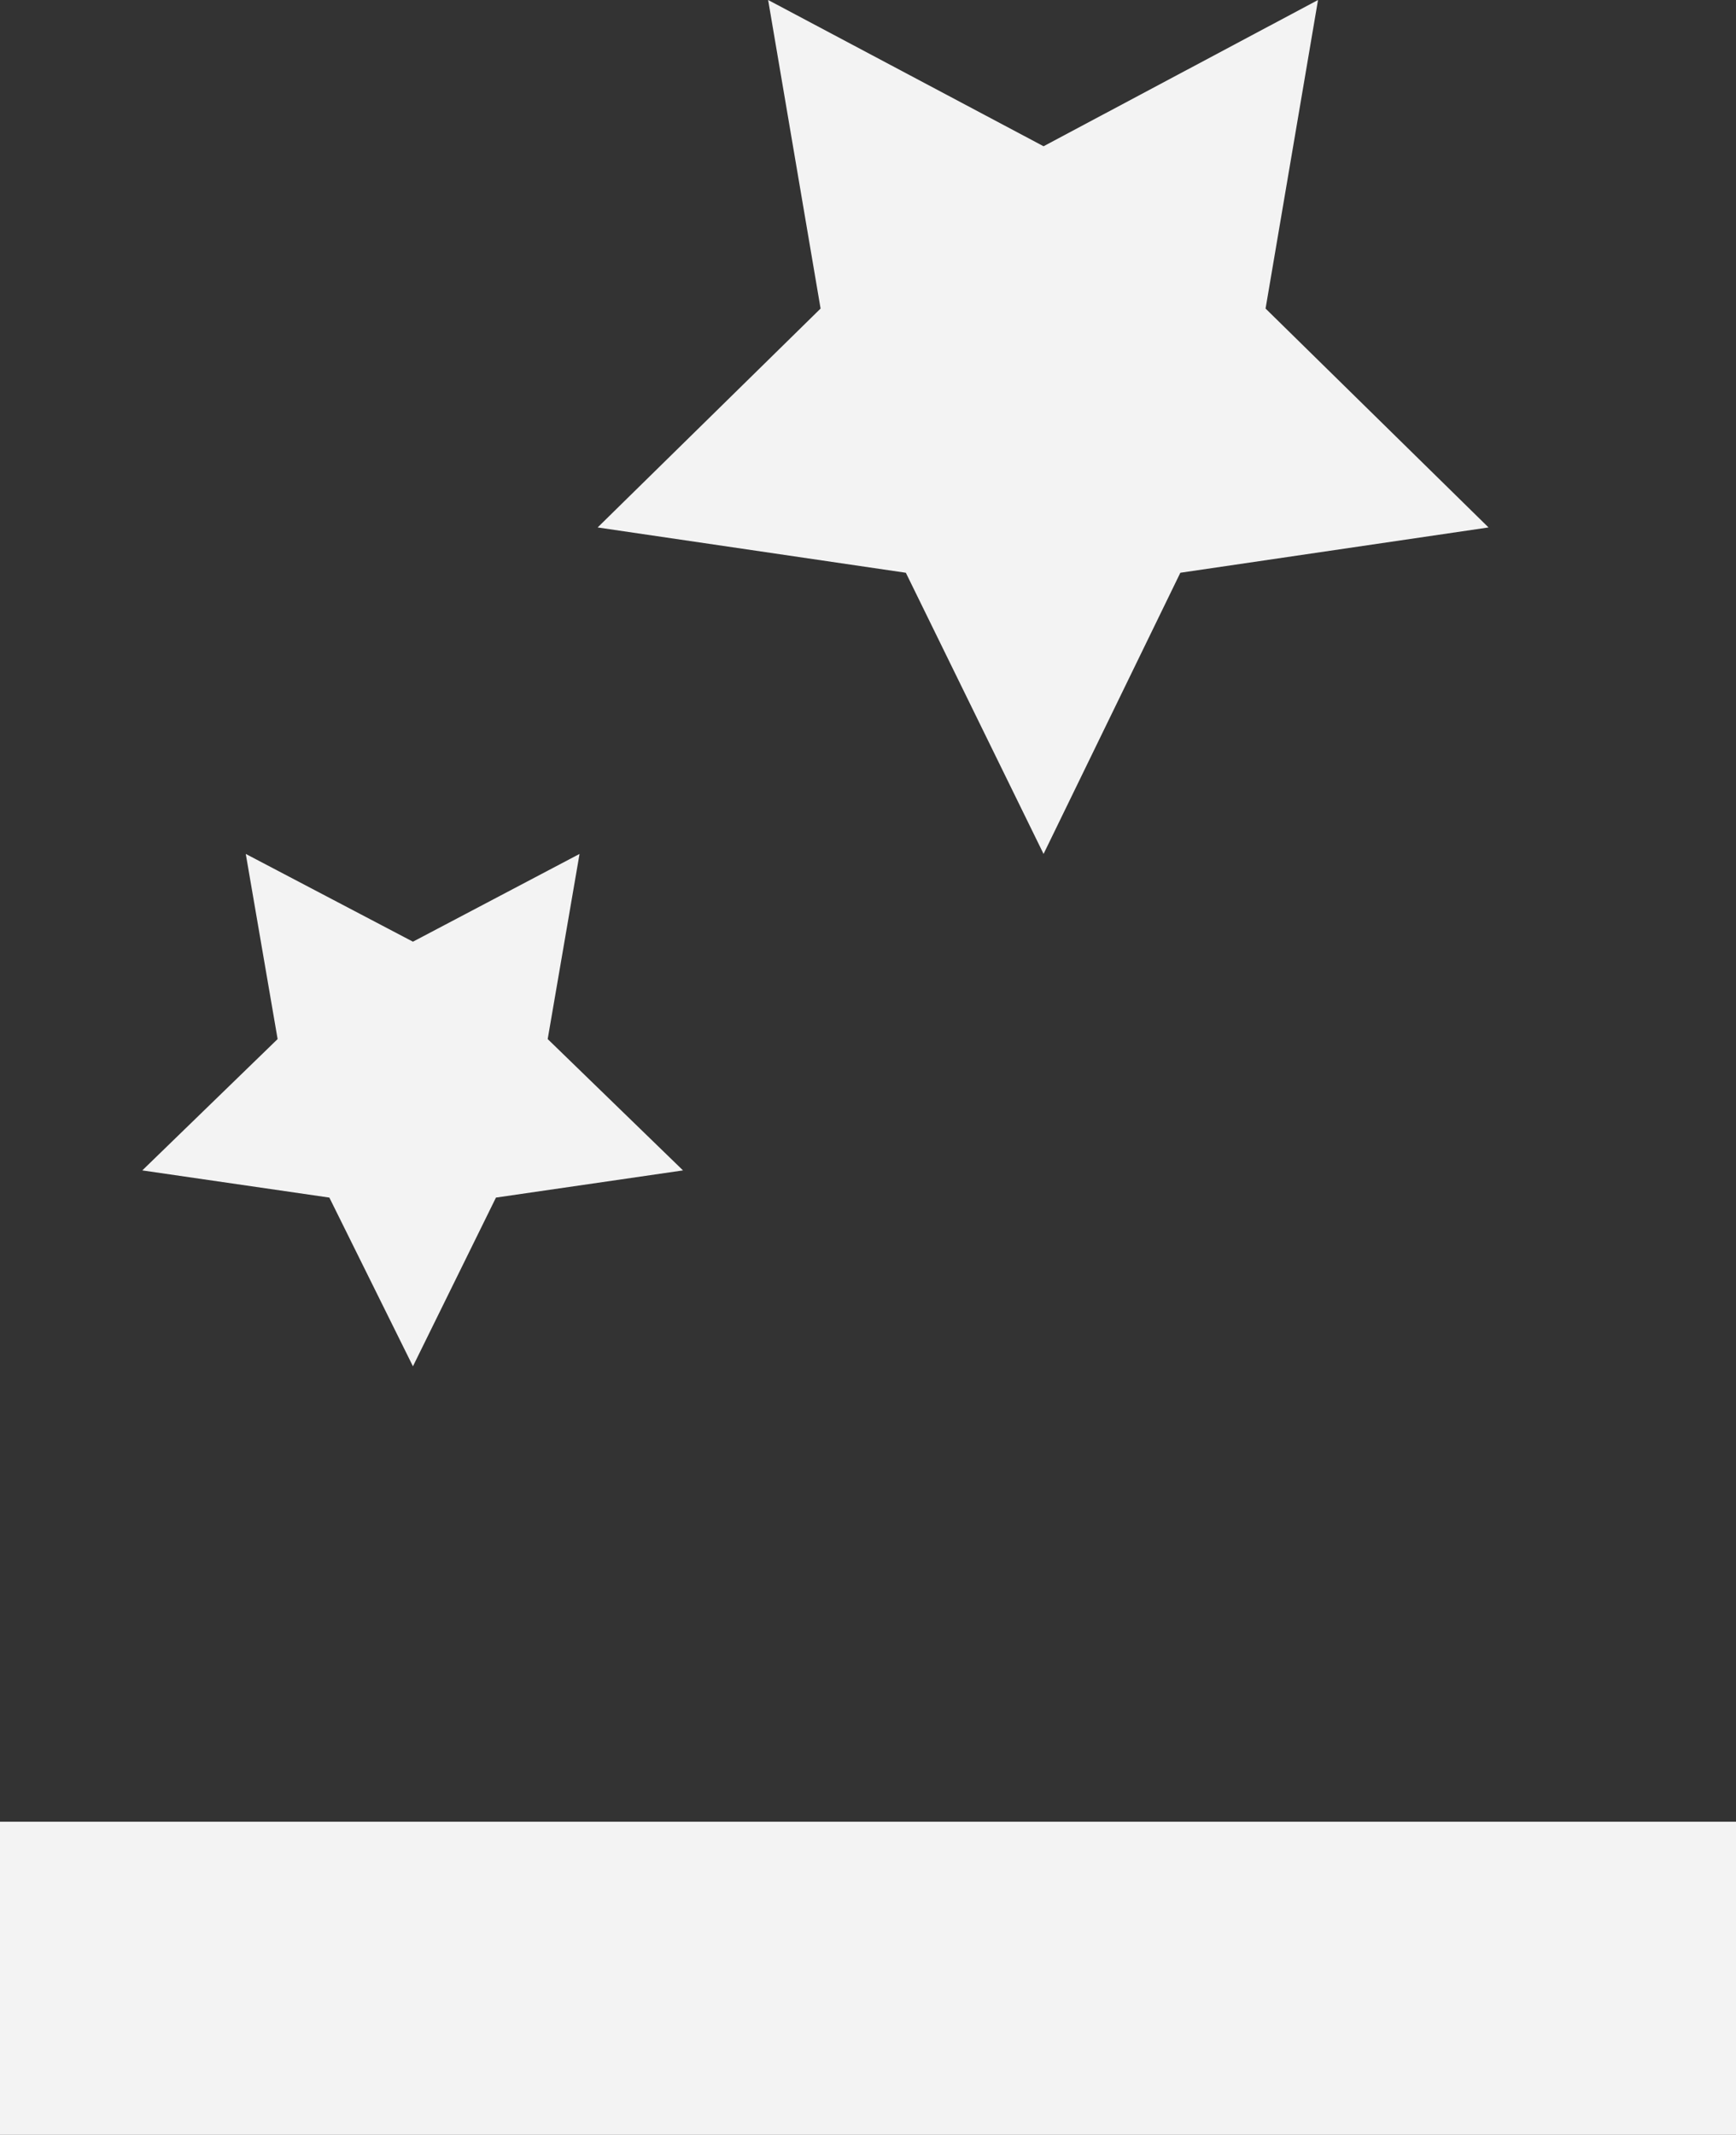 <svg width="61" height="75" viewBox="0 0 61 75" fill="none" xmlns="http://www.w3.org/2000/svg">
<rect x="0" y="0" width="61" height="75" fill="#333333" stroke="none"/>
<rect y="64" width="61" height="11" fill="#F3F3F3"/>
<path d="M36.669 5.138L46.313 0L44.47 10.84L52.304 18.53L41.475 20.122L36.669 30L31.83 20.122L21 18.53L28.834 10.84L26.991 0L36.669 5.138Z" fill="#F3F3F3"/>
<path d="M14.51 33.083L20.364 30L19.245 36.504L24 41.118L17.427 42.073L14.51 48L11.573 42.073L5 41.118L9.755 36.504L8.636 30L14.51 33.083Z" fill="#F3F3F3"/>
</svg>
